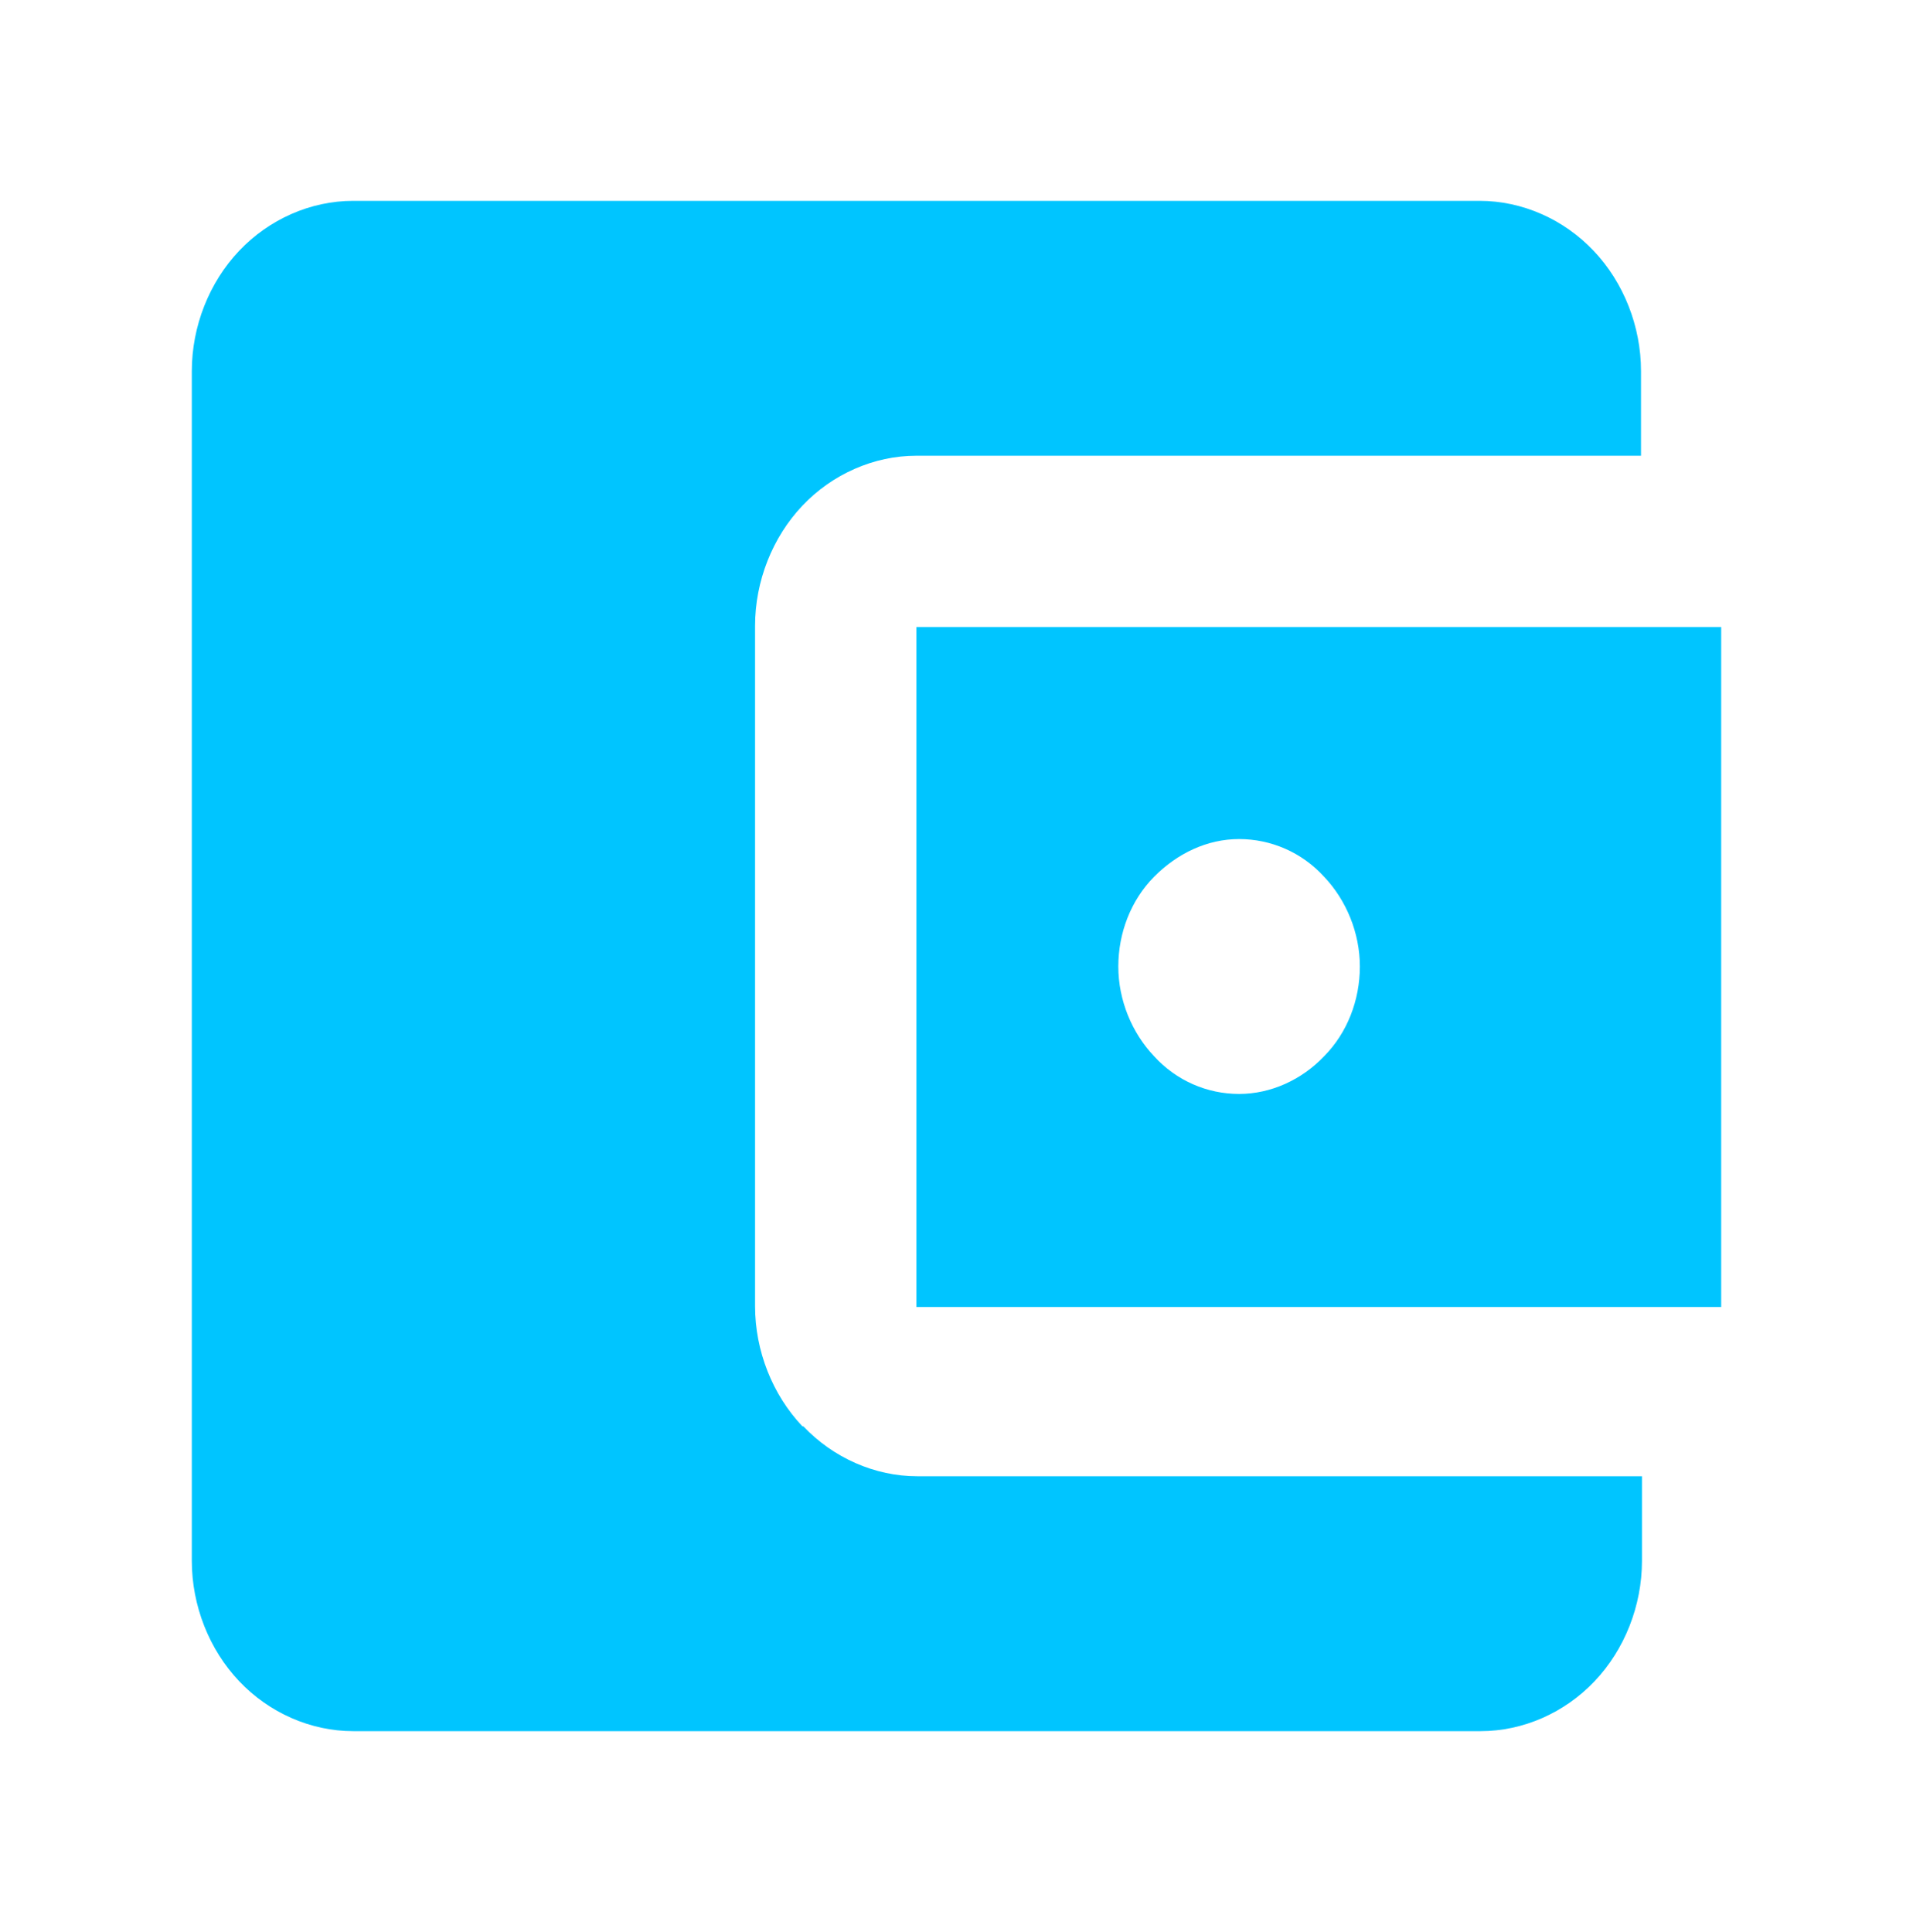 <svg width="100" height="101" viewBox="0 0 100 101" fill="none" xmlns="http://www.w3.org/2000/svg">
<path d="M47.904 32.779V68.328H89.973V32.779H47.904ZM69.217 55.217C68.055 56.443 66.439 57.189 64.772 57.189C63.106 57.189 61.49 56.496 60.328 55.217C59.166 53.991 58.459 52.285 58.459 50.527C58.459 48.768 59.116 47.062 60.328 45.836C61.54 44.611 63.106 43.864 64.772 43.864C66.439 43.864 68.055 44.557 69.217 45.836C70.378 47.062 71.085 48.768 71.085 50.527C71.085 52.285 70.429 53.991 69.217 55.217Z" fill="#00C5FF"/>
<path d="M41.945 74.564C40.379 72.912 39.47 70.62 39.47 68.275V32.725C39.47 30.38 40.379 28.088 41.945 26.436C43.51 24.784 45.682 23.824 47.904 23.824H85.782V19.401C85.782 17.056 84.873 14.764 83.307 13.112C81.741 11.459 79.57 10.5 77.348 10.5H18.461C16.239 10.5 14.067 11.459 12.501 13.112C10.936 14.764 10.027 17.056 10.027 19.401V81.599C10.027 83.944 10.936 86.236 12.501 87.888C14.067 89.541 16.239 90.5 18.461 90.5H77.398C79.62 90.5 81.792 89.541 83.358 87.888C84.923 86.236 85.832 83.944 85.832 81.599V77.175H47.955C45.733 77.175 43.561 76.216 41.995 74.564H41.945Z" fill="#00C5FF"/>
</svg>
